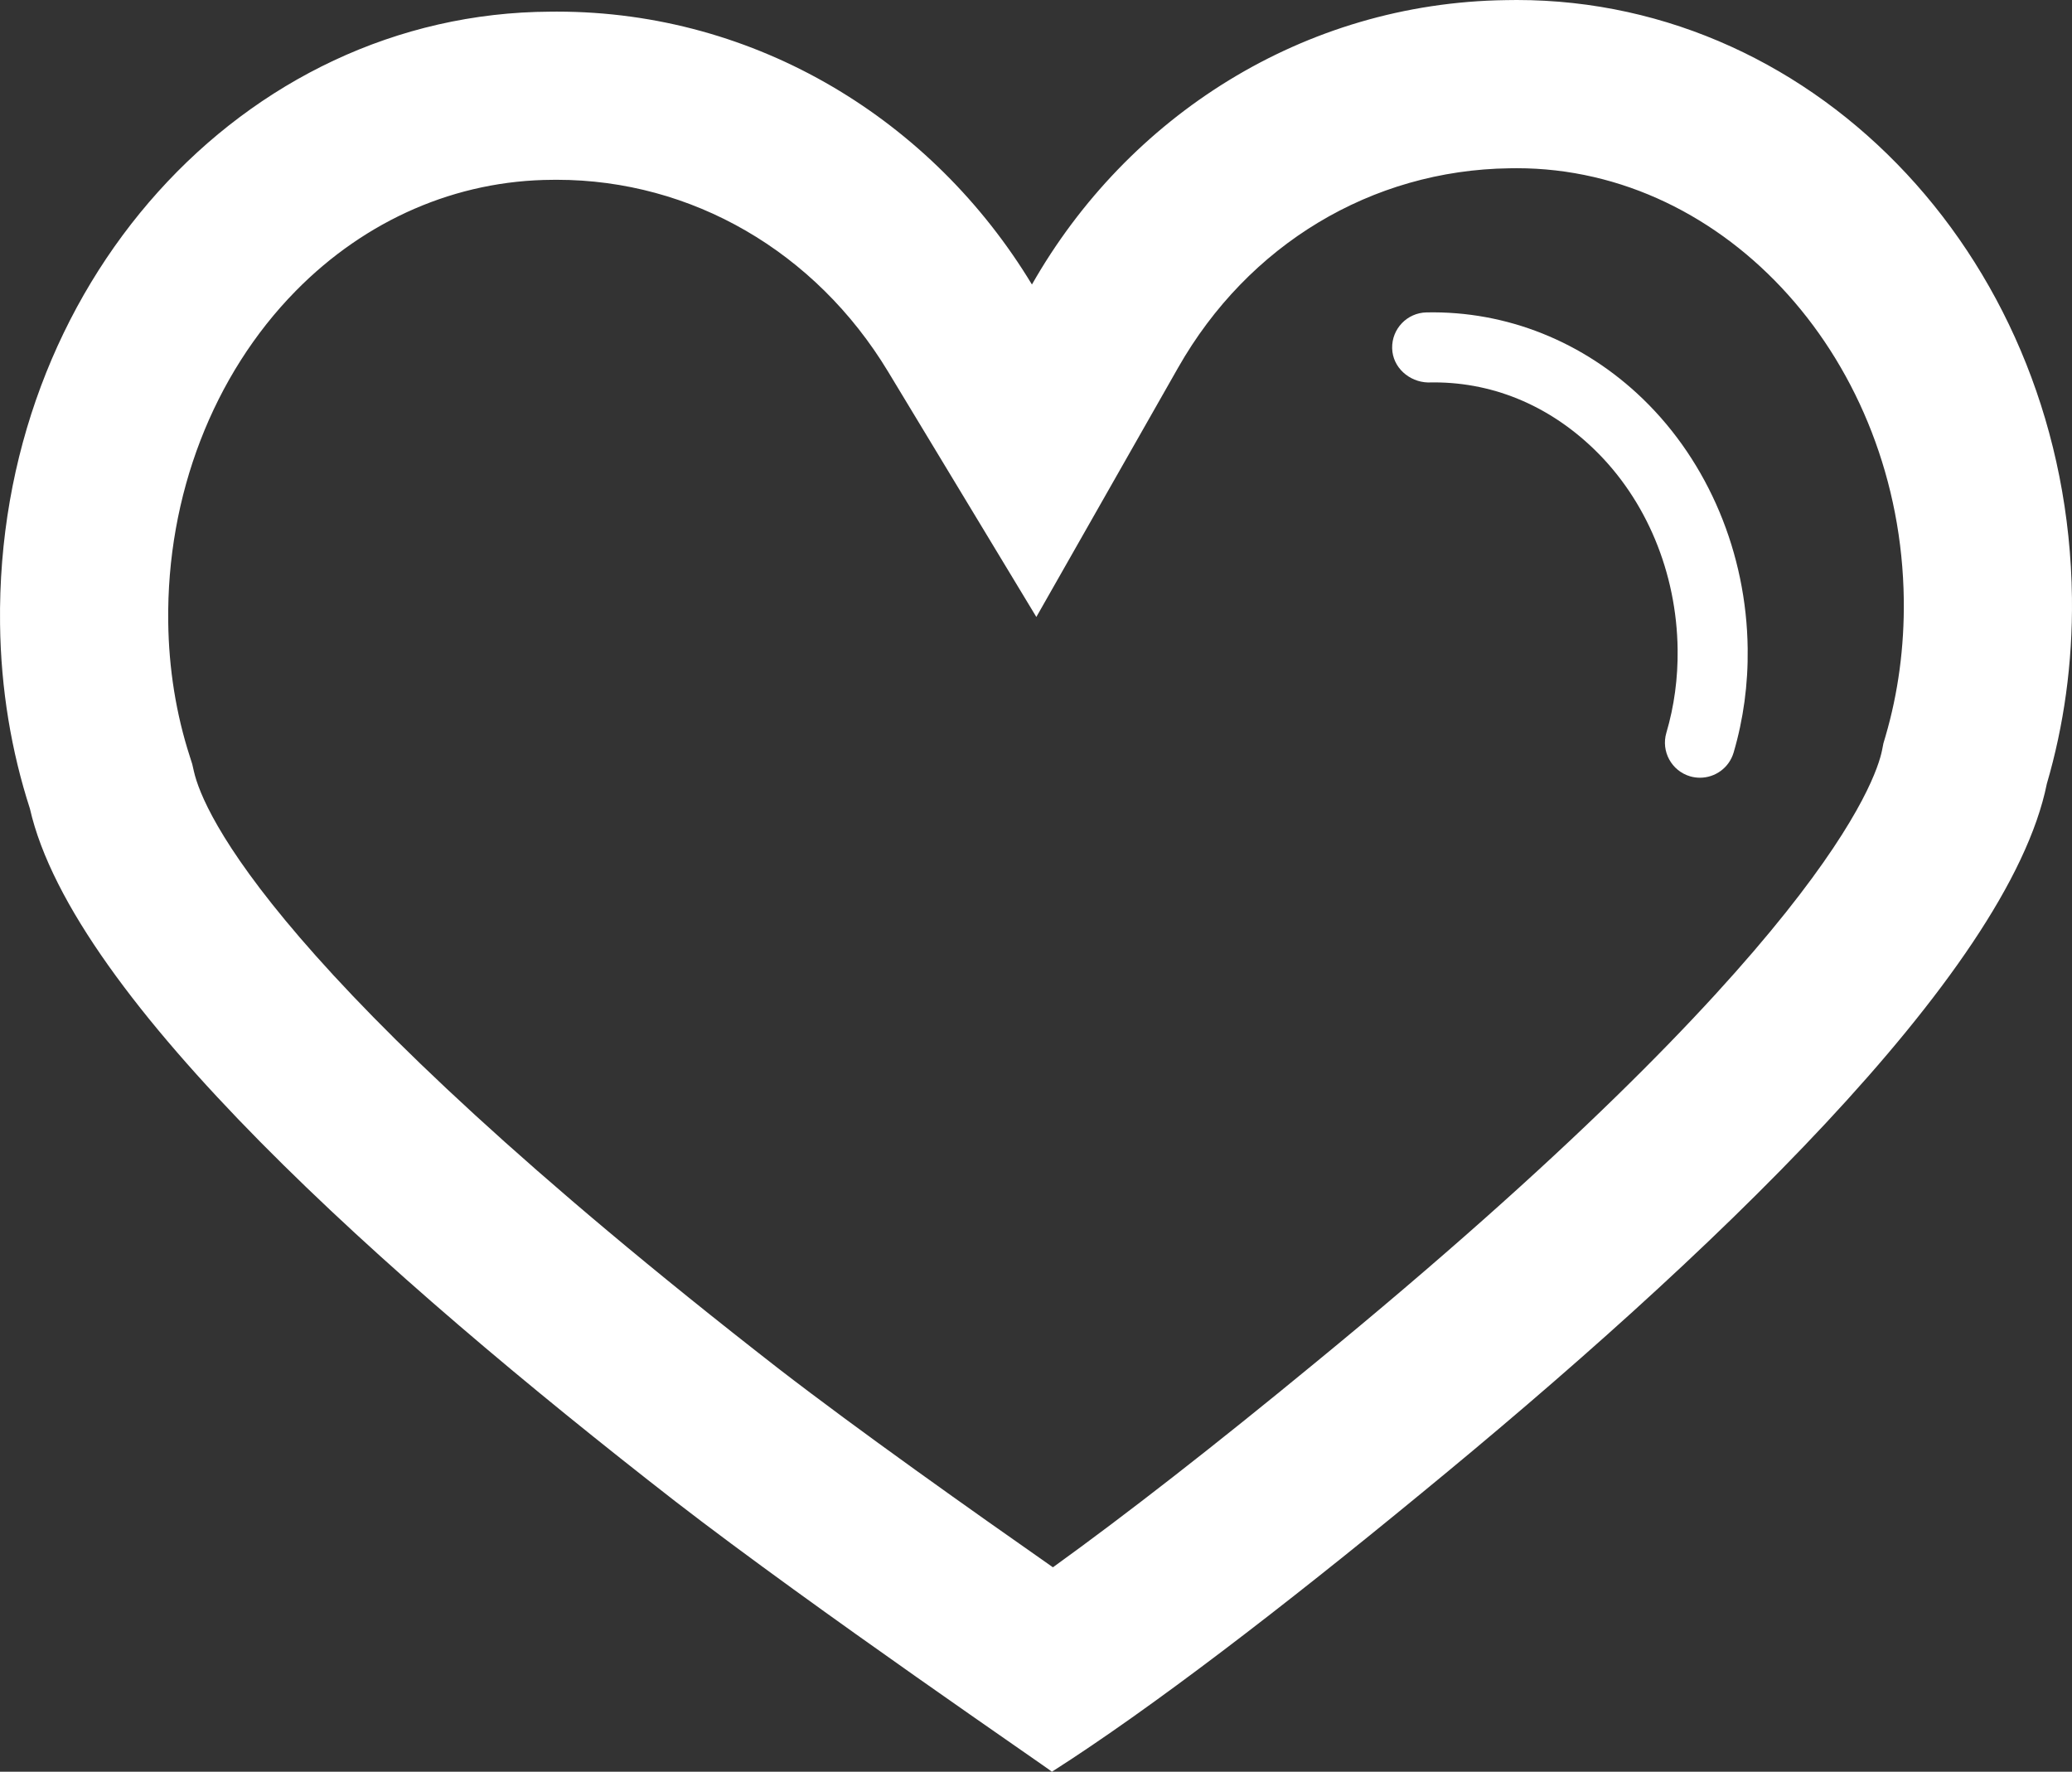 <?xml version="1.0" encoding="utf-8"?>
<!-- Generator: Adobe Illustrator 16.0.4, SVG Export Plug-In . SVG Version: 6.00 Build 0)  -->
<!DOCTYPE svg PUBLIC "-//W3C//DTD SVG 1.1//EN" "http://www.w3.org/Graphics/SVG/1.1/DTD/svg11.dtd">
<svg version="1.1" id="Layer_1" xmlns="http://www.w3.org/2000/svg" xmlns:xlink="http://www.w3.org/1999/xlink" x="0px" y="0px"
	 width="597.571px" height="510.968px" viewBox="0 0 597.571 510.968" enable-background="new 0 0 597.571 510.968"
	 xml:space="preserve">
<rect x="0" y="0" width="597.571" height="510.968" fill="#333333" stroke="none"/>
<g>
	<path fill="#FFFFFF" d="M437.426,0c-1.027,0-2.058,0.012-3.086,0.035c-58.463,0.786-109.17,33.565-136.726,82.019
		C269.041,34.779,218.334,3.352,160.6,3.352c-0.613,0-1.214,0-1.827,0.013C69.842,3.734-1.22,82.759,0.016,179.955
		c0.22,18.817,3.282,36.791,8.611,53.262c12.461,54.798,102.64,134.842,186.046,199.708c40.49,31.29,108.675,77.742,108.697,78.043
		c28.734-18.319,66.9-47.689,106.478-80.25c81.511-66.797,169.332-149.51,180.474-204.713c4.88-16.656,7.457-34.699,7.237-53.586
		C596.379,76.228,524.947,0,437.426,0z M543.775,212.377l-0.589,1.988l-0.405,2.046c-1.722,8.53-17.718,57.18-163.749,176.845
		c-28.792,23.696-54.313,43.576-75.362,58.753c-23.105-16.16-56.127-39.521-79.222-57.365
		C78.615,281.22,58.583,234.176,55.924,222.467l-0.485-2.115l-0.658-2.069c-4-12.344-6.103-25.44-6.265-38.941
		c-0.462-36.408,12.934-71.188,36.767-95.427c20.204-20.551,46.373-31.936,74.044-32.052l1.272-0.012
		c38.882,0.012,74.575,20.679,95.508,55.296l42.778,70.784l40.894-71.905c20.17-35.473,55.771-56.96,95.555-57.492l2.092-0.023
		c60.717,0,110.789,55.851,111.633,124.473C549.22,186.601,547.44,199.859,543.775,212.377z"/>
	<path fill="#FFFFFF" d="M411.396,90.099c-5.583,0.115-10.01,4.728-9.895,10.31c0.115,5.583,4.936,9.745,10.311,9.895
		c18.17-0.474,34.757,6.507,47.991,19.314c15.003,14.518,23.765,35.542,24.03,57.688c0.104,8.276-0.983,16.355-3.249,24.031
		c-1.571,5.351,1.491,10.969,6.844,12.552c0.946,0.276,1.918,0.405,2.854,0.405c4.37,0,8.392-2.844,9.697-7.248
		c2.832-9.617,4.196-19.707,4.057-29.995c-0.322-27.486-11.327-53.712-30.178-71.963C456.705,98.491,434.443,89.613,411.396,90.099z
		"/>
</g>
</svg>
